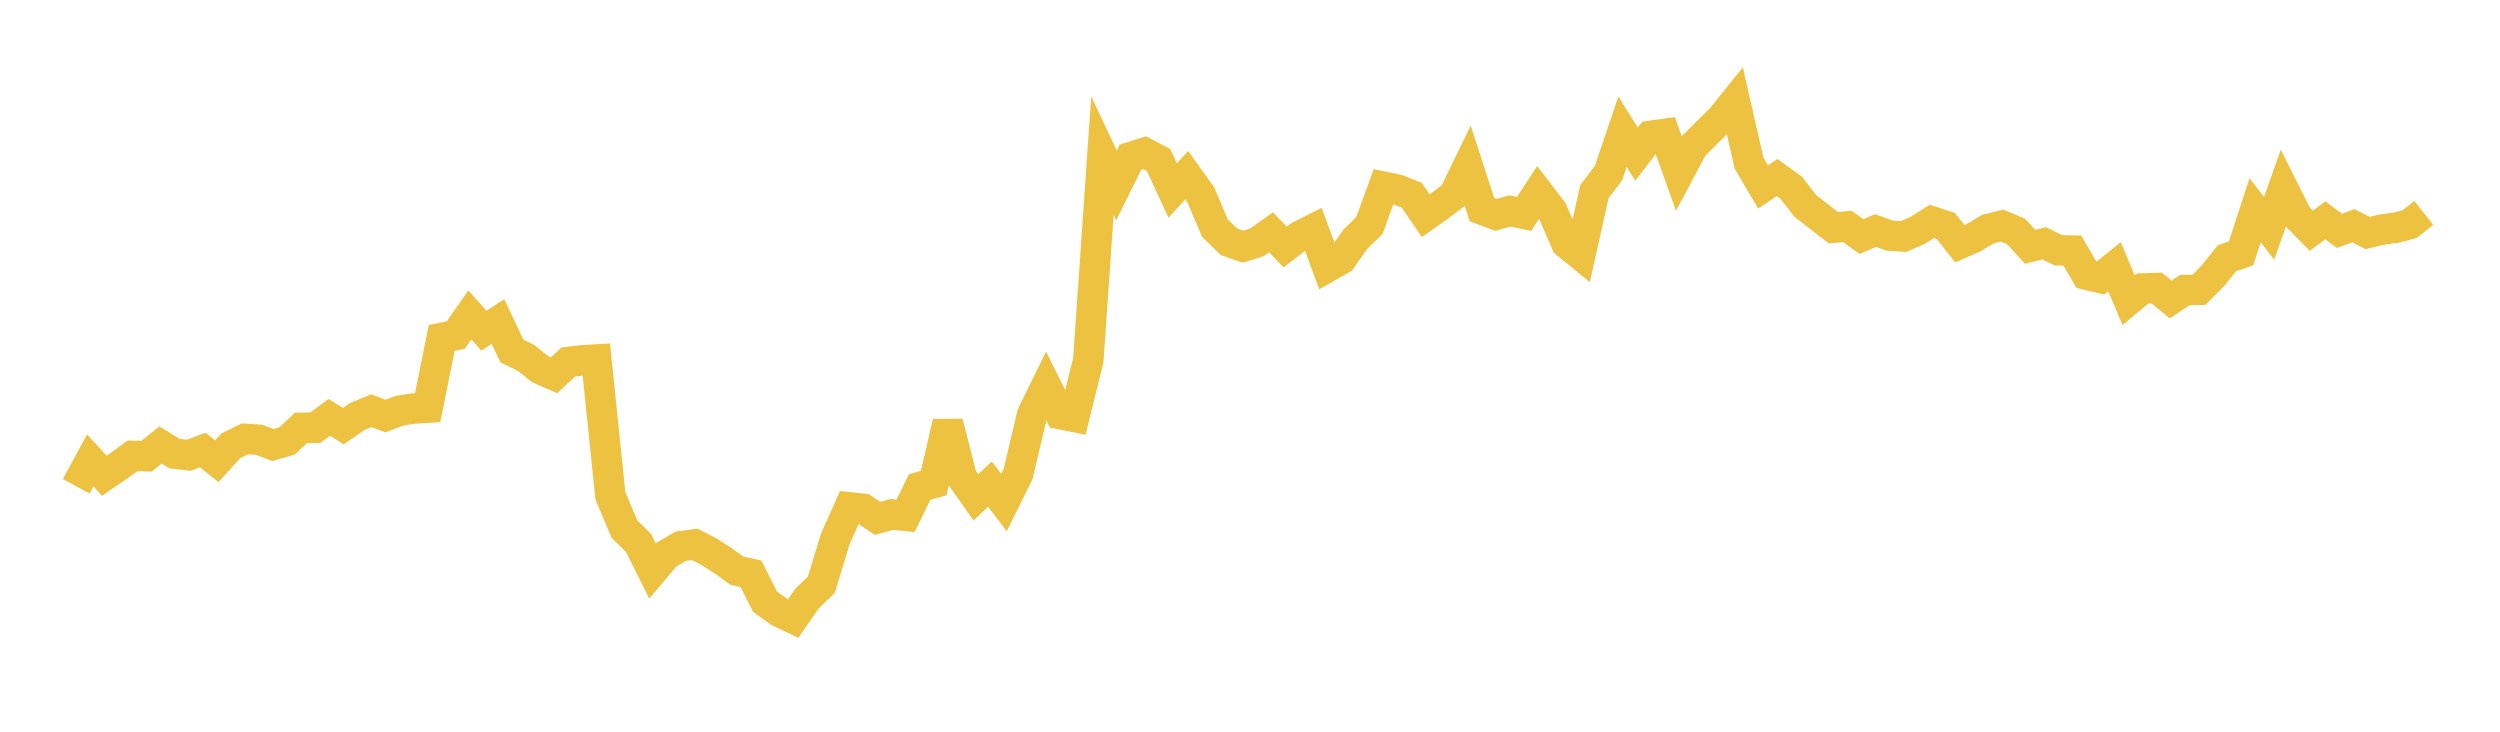 <svg width="164" height="48" xmlns="http://www.w3.org/2000/svg" xmlns:xlink="http://www.w3.org/1999/xlink"><path fill="none" stroke="rgb(237,194,64)" stroke-width="2" d="M5,31.902L5.922,30.203L6.844,31.208L7.766,30.577L8.689,29.907L9.611,29.929L10.533,29.191L11.455,29.758L12.377,29.863L13.299,29.522L14.222,30.26L15.144,29.244L16.066,28.788L16.988,28.849L17.91,29.193L18.832,28.921L19.754,28.063L20.677,28.064L21.599,27.381L22.521,27.955L23.443,27.321L24.365,26.941L25.287,27.297L26.21,26.94L27.132,26.801L28.054,26.743L28.976,22.166L29.898,21.982L30.82,20.66L31.743,21.693L32.665,21.089L33.587,23.033L34.509,23.48L35.431,24.216L36.353,24.616L37.275,23.745L38.198,23.637L39.12,23.585L40.042,32.528L40.964,34.709L41.886,35.616L42.808,37.464L43.731,36.374L44.653,35.833L45.575,35.711L46.497,36.189L47.419,36.772L48.341,37.438L49.263,37.641L50.186,39.47L51.108,40.137L52.03,40.576L52.952,39.252L53.874,38.37L54.796,35.355L55.719,33.282L56.641,33.382L57.563,34.006L58.485,33.749L59.407,33.84L60.329,31.95L61.251,31.691L62.174,27.708L63.096,31.319L64.018,32.625L64.94,31.759L65.862,32.964L66.784,31.104L67.707,27.199L68.629,25.318L69.551,27.168L70.473,27.35L71.395,23.607L72.317,10.212L73.24,12.164L74.162,10.306L75.084,10.019L76.006,10.504L76.928,12.5L77.85,11.49L78.772,12.775L79.695,14.957L80.617,15.862L81.539,16.182L82.461,15.893L83.383,15.239L84.305,16.203L85.228,15.498L86.15,15.031L87.072,17.528L87.994,17.003L88.916,15.688L89.838,14.786L90.76,12.248L91.683,12.441L92.605,12.801L93.527,14.153L94.449,13.503L95.371,12.802L96.293,10.905L97.216,13.752L98.138,14.093L99.06,13.84L99.982,14.03L100.904,12.619L101.826,13.819L102.749,15.956L103.671,16.71L104.593,12.568L105.515,11.361L106.437,8.644L107.359,10.108L108.281,8.911L109.204,8.784L110.126,11.364L111.048,9.63L111.97,8.701L112.892,7.796L113.814,6.651L114.737,10.697L115.659,12.262L116.581,11.648L117.503,12.314L118.425,13.51L119.347,14.222L120.269,14.938L121.192,14.856L122.114,15.519L123.036,15.126L123.958,15.455L124.88,15.515L125.802,15.11L126.725,14.525L127.647,14.827L128.569,15.989L129.491,15.582L130.413,15.028L131.335,14.799L132.257,15.184L133.18,16.191L134.102,15.958L135.024,16.419L135.946,16.438L136.868,18.016L137.79,18.236L138.713,17.496L139.635,19.692L140.557,18.924L141.479,18.895L142.401,19.646L143.323,19.027L144.246,19.017L145.168,18.087L146.09,16.937L147.012,16.622L147.934,13.789L148.856,14.978L149.778,12.365L150.701,14.203L151.623,15.135L152.545,14.453L153.467,15.143L154.389,14.806L155.311,15.286L156.234,15.064L157.156,14.941L158.078,14.701L159,13.965"></path></svg>